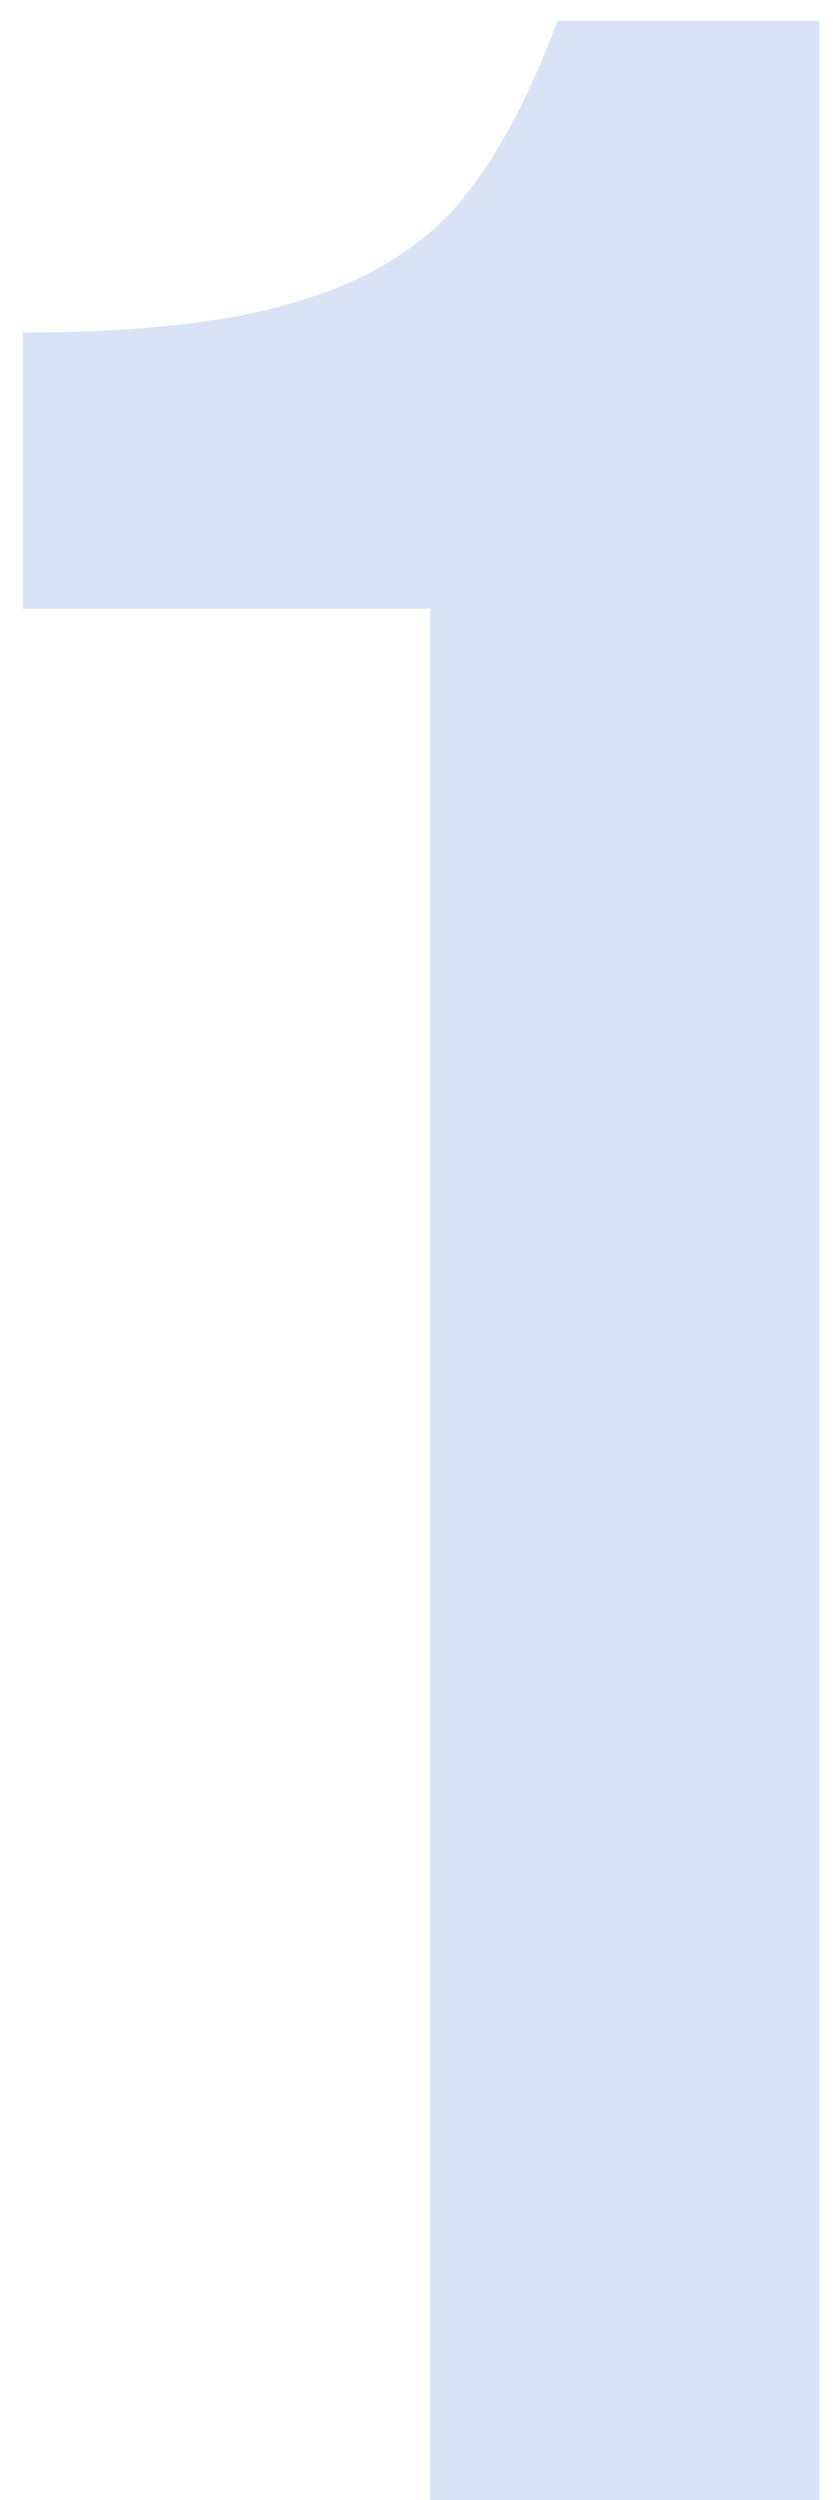 <svg width="16" height="48" viewBox="0 0 16 48" fill="none" xmlns="http://www.w3.org/2000/svg">
<path d="M8.26 11.688H0.44V6.384C2.571 6.384 4.271 6.203 5.54 5.84C6.855 5.477 7.897 4.888 8.668 4.072C9.439 3.211 10.119 1.987 10.708 0.4H15.74V48H8.26V11.688Z" fill="#D8E3F5"/>
</svg>
